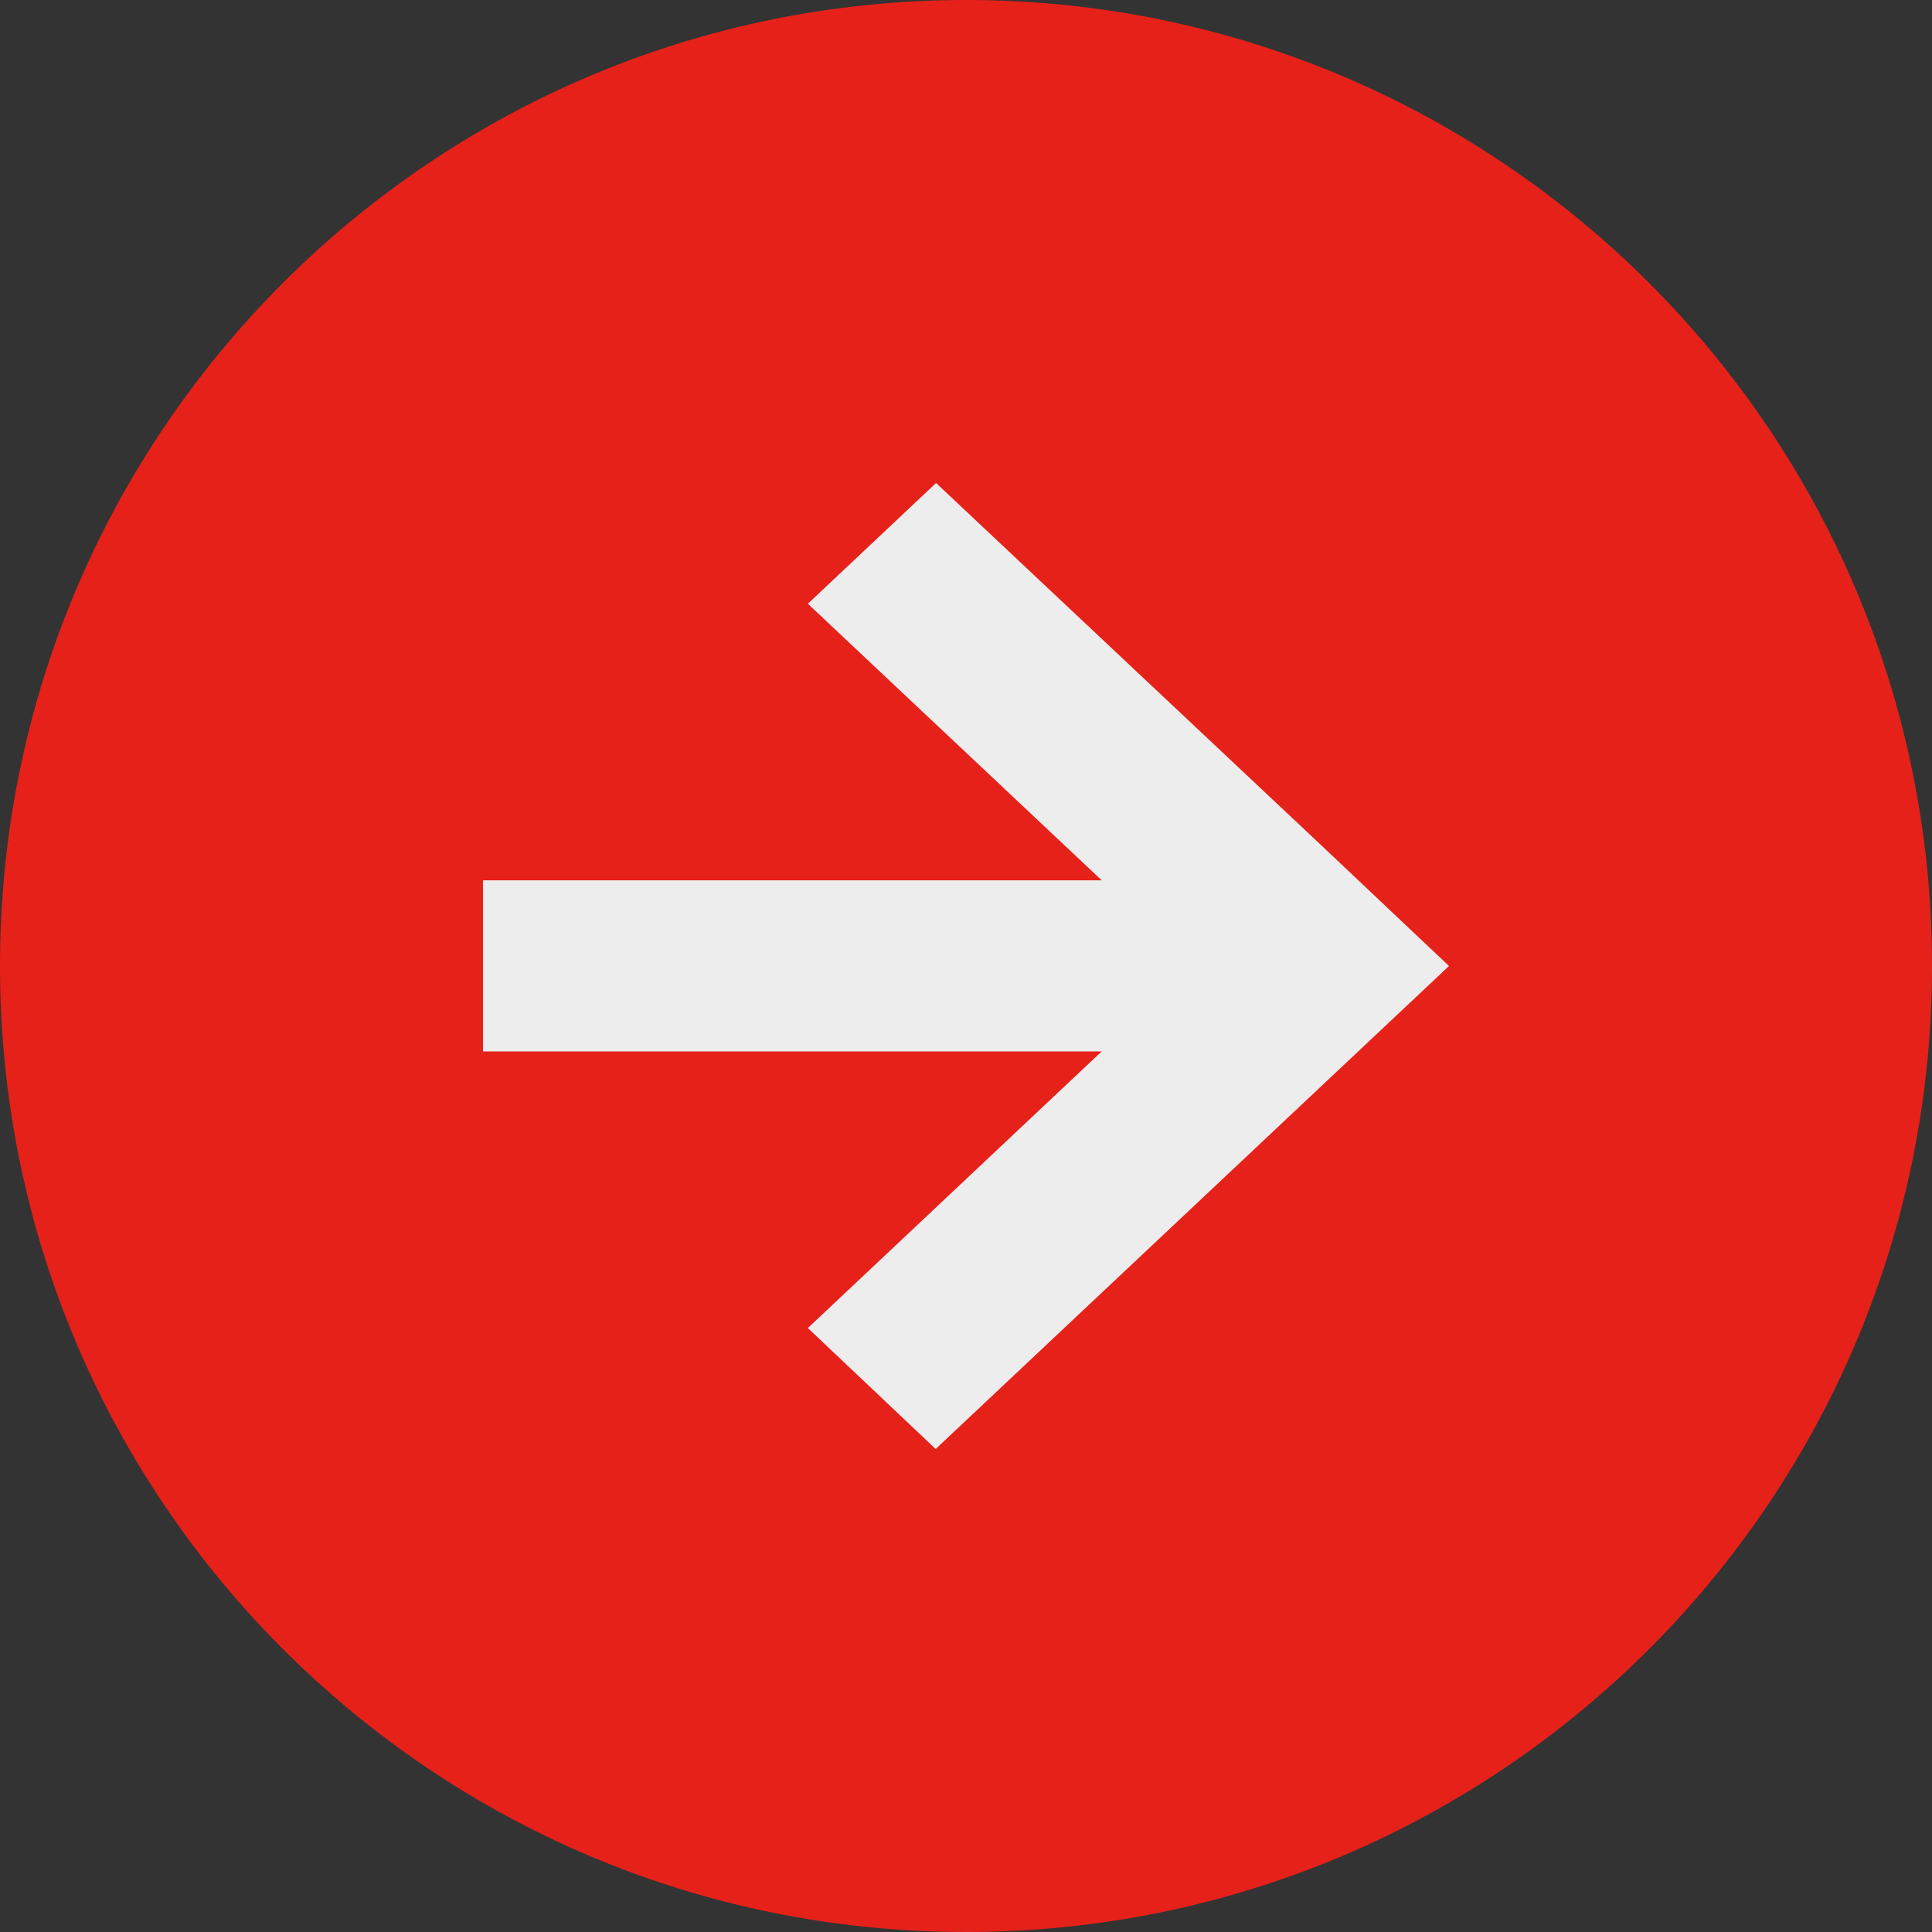 <svg xmlns="http://www.w3.org/2000/svg" width="20" height="20" fill="none"><rect width="100%" height="100%" fill="#333333" stroke="none"/><path fill="#E6211A" d="M10 20c5.523 0 10-4.477 10-10S15.523 0 10 0 0 4.477 0 10s4.477 10 10 10"/><path fill="#EDEDED" d="m8.363 13.748 3.042-2.864H5V9.113h6.405L8.363 6.25 9.69 5l3.983 3.746L15 10l-5.314 5z"/></svg>